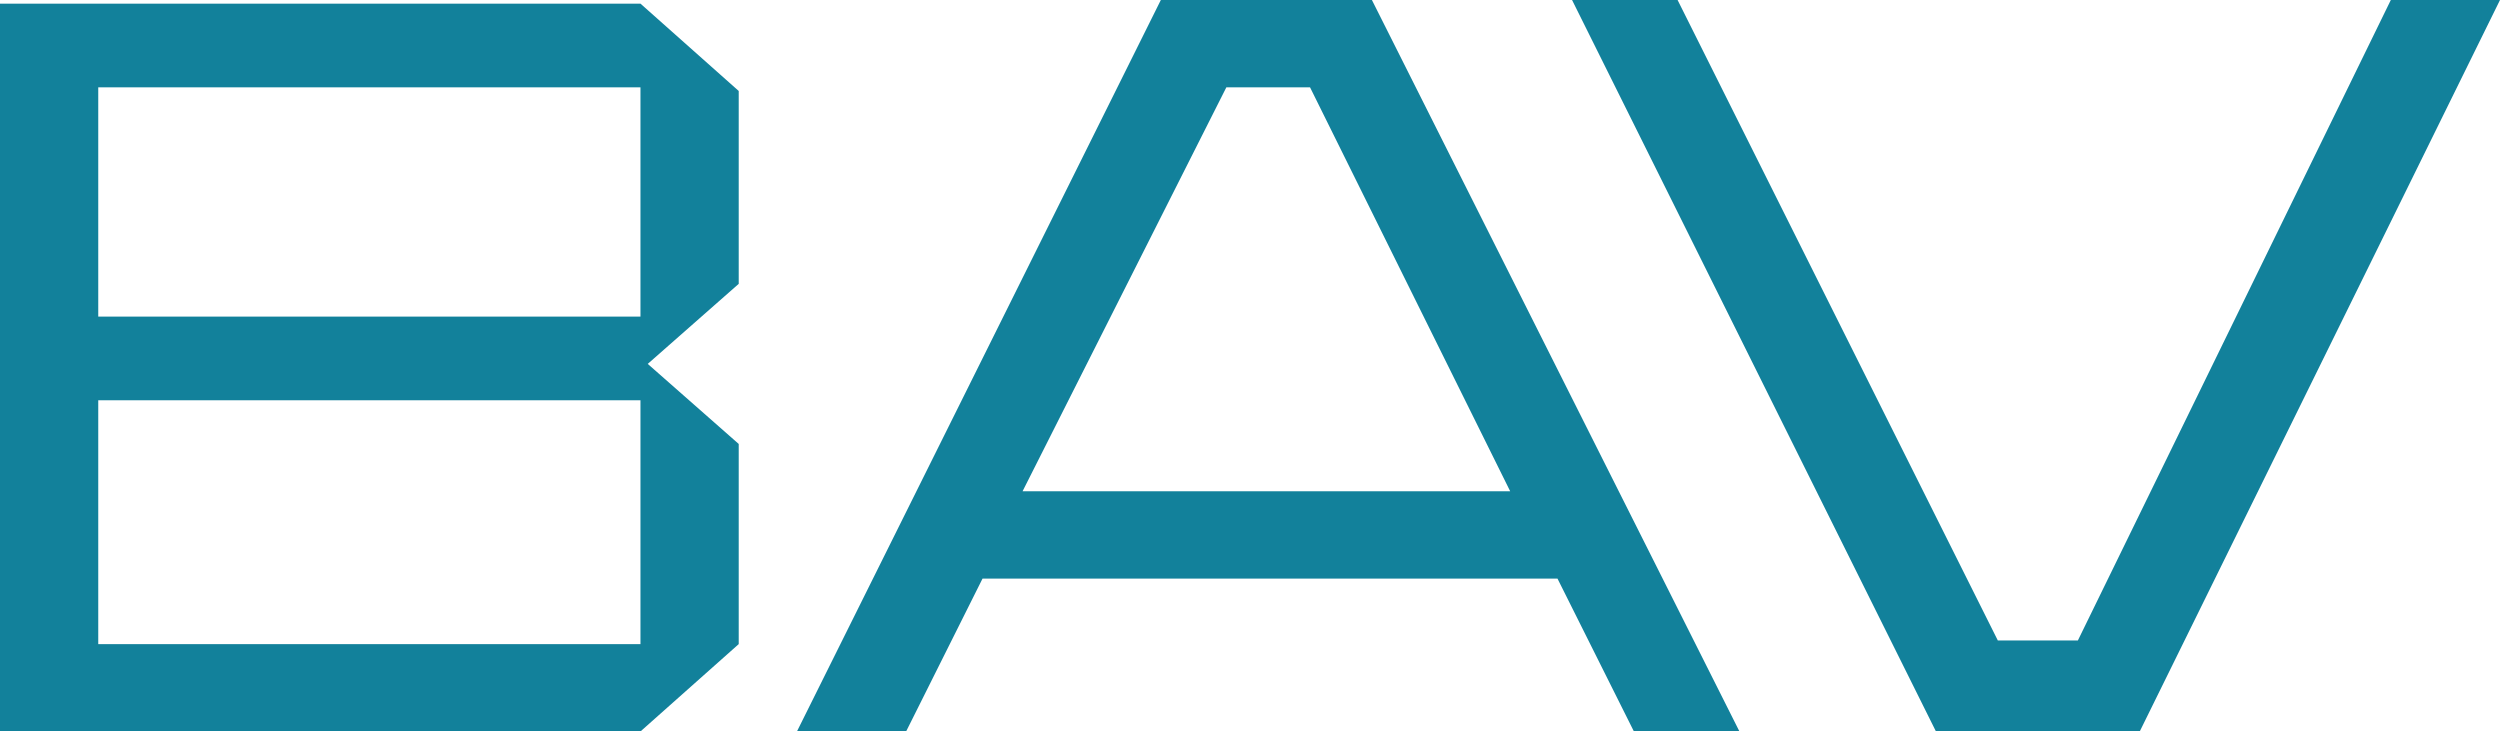 <?xml version="1.0" encoding="utf-8"?>
<!-- Generator: Adobe Illustrator 19.0.0, SVG Export Plug-In . SVG Version: 6.00 Build 0)  -->
<!DOCTYPE svg PUBLIC "-//W3C//DTD SVG 1.1//EN" "http://www.w3.org/Graphics/SVG/1.1/DTD/svg11.dtd">
<svg version="1.1" id="レイヤー_1" xmlns="http://www.w3.org/2000/svg" xmlns:xlink="http://www.w3.org/1999/xlink" x="0px"
	 y="0px" viewBox="25 -5.1 68.7 20.1" style="enable-background:new 25 -5.1 68.7 20.1;" xml:space="preserve">
<style type="text/css">
	.st0{fill:#12819B;}
</style>
<path class="st0" d="M58.7-2.7h2.3l5.5,11.1H53.1L58.7-2.7z M56.9-5.1L46.9,15h3l2.1-4.2h15.8l2.1,4.2h2.9L62.7-5.1H56.9z"/>
<polygon class="st0" points="90.7,-5.1 82.1,12.5 79.9,12.5 71.1,-5.1 68.2,-5.1 78.2,15 83.8,15 93.7,-5.1 "/>
<path class="st0" d="M27.7,5.9h14.9v6.7H27.7V5.9z M27.7-2.7h14.9v6.3H27.7V-2.7z M25-5.1V15h17.6l2.7-2.4V7.1l-2.5-2.2l2.5-2.2
	v-5.3l-2.7-2.4H25z"/>
</svg>

